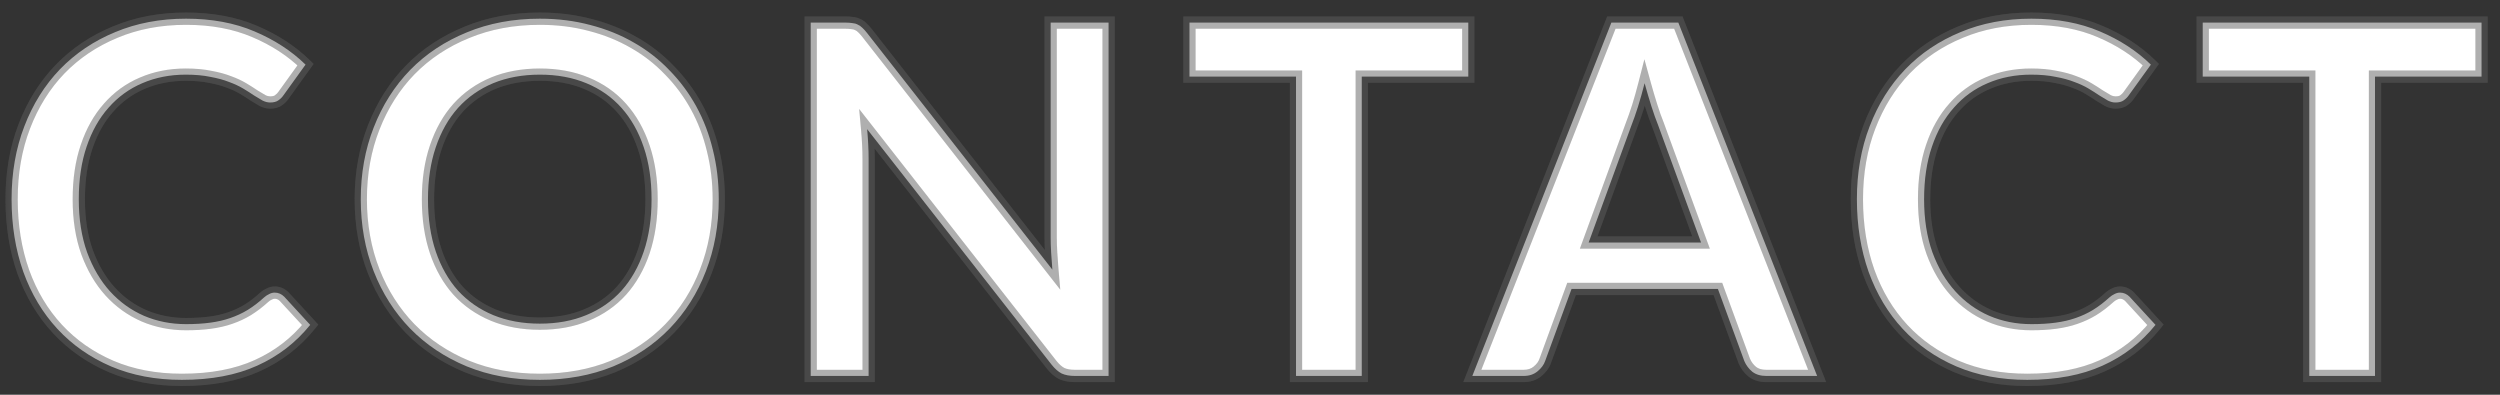 <svg width="133" height="21" viewBox="0 0 133 21" fill="none" xmlns="http://www.w3.org/2000/svg">
<rect x="0" y="0" width="133" height="21" fill="#333333" stroke="none"/>
<mask id="path-1-outside-1_844_13348" maskUnits="userSpaceOnUse" x="0" y="0" width="133" height="21" fill="black">
<rect fill="white" width="133" height="21"/>
<path d="M14.617 15.567C14.808 15.567 14.977 15.641 15.124 15.788L16.502 17.283C15.739 18.228 14.799 18.951 13.681 19.454C12.572 19.957 11.237 20.208 9.677 20.208C8.282 20.208 7.025 19.97 5.907 19.493C4.798 19.016 3.849 18.353 3.06 17.504C2.272 16.655 1.665 15.641 1.24 14.462C0.824 13.283 0.616 11.996 0.616 10.601C0.616 9.188 0.842 7.897 1.292 6.727C1.743 5.548 2.376 4.534 3.19 3.685C4.014 2.836 4.993 2.177 6.128 1.709C7.264 1.232 8.52 0.994 9.898 0.994C11.268 0.994 12.481 1.219 13.538 1.67C14.604 2.121 15.51 2.71 16.255 3.438L15.085 5.063C15.016 5.167 14.925 5.258 14.812 5.336C14.708 5.414 14.561 5.453 14.37 5.453C14.24 5.453 14.106 5.418 13.967 5.349C13.829 5.271 13.677 5.18 13.512 5.076C13.348 4.963 13.157 4.842 12.94 4.712C12.723 4.582 12.472 4.465 12.186 4.361C11.9 4.248 11.566 4.157 11.185 4.088C10.812 4.01 10.379 3.971 9.885 3.971C9.045 3.971 8.273 4.123 7.571 4.426C6.878 4.721 6.28 5.154 5.777 5.726C5.275 6.289 4.885 6.983 4.607 7.806C4.33 8.621 4.191 9.552 4.191 10.601C4.191 11.658 4.339 12.599 4.633 13.422C4.937 14.245 5.344 14.939 5.855 15.502C6.367 16.065 6.969 16.499 7.662 16.802C8.356 17.097 9.101 17.244 9.898 17.244C10.375 17.244 10.804 17.218 11.185 17.166C11.575 17.114 11.931 17.032 12.251 16.919C12.581 16.806 12.888 16.663 13.174 16.49C13.469 16.308 13.759 16.087 14.045 15.827C14.132 15.749 14.223 15.688 14.318 15.645C14.414 15.593 14.513 15.567 14.617 15.567ZM38.238 10.601C38.238 11.979 38.009 13.257 37.549 14.436C37.099 15.606 36.457 16.62 35.625 17.478C34.793 18.336 33.792 19.008 32.622 19.493C31.452 19.97 30.152 20.208 28.722 20.208C27.301 20.208 26.005 19.97 24.835 19.493C23.665 19.008 22.66 18.336 21.819 17.478C20.987 16.62 20.342 15.606 19.882 14.436C19.423 13.257 19.193 11.979 19.193 10.601C19.193 9.223 19.423 7.949 19.882 6.779C20.342 5.6 20.987 4.582 21.819 3.724C22.66 2.866 23.665 2.199 24.835 1.722C26.005 1.237 27.301 0.994 28.722 0.994C29.676 0.994 30.573 1.107 31.413 1.332C32.254 1.549 33.025 1.861 33.727 2.268C34.429 2.667 35.058 3.156 35.612 3.737C36.176 4.309 36.652 4.95 37.042 5.661C37.432 6.372 37.727 7.143 37.926 7.975C38.134 8.807 38.238 9.682 38.238 10.601ZM34.663 10.601C34.663 9.57 34.525 8.647 34.247 7.832C33.97 7.009 33.576 6.311 33.064 5.739C32.553 5.167 31.929 4.729 31.192 4.426C30.464 4.123 29.641 3.971 28.722 3.971C27.804 3.971 26.976 4.123 26.239 4.426C25.511 4.729 24.887 5.167 24.367 5.739C23.856 6.311 23.462 7.009 23.184 7.832C22.907 8.647 22.768 9.57 22.768 10.601C22.768 11.632 22.907 12.56 23.184 13.383C23.462 14.198 23.856 14.891 24.367 15.463C24.887 16.026 25.511 16.46 26.239 16.763C26.976 17.066 27.804 17.218 28.722 17.218C29.641 17.218 30.464 17.066 31.192 16.763C31.929 16.46 32.553 16.026 33.064 15.463C33.576 14.891 33.97 14.198 34.247 13.383C34.525 12.56 34.663 11.632 34.663 10.601ZM58.976 1.202V20H57.182C56.905 20 56.671 19.957 56.48 19.87C56.298 19.775 56.121 19.619 55.947 19.402L46.132 6.87C46.184 7.442 46.21 7.971 46.21 8.456V20H43.129V1.202H44.962C45.11 1.202 45.235 1.211 45.339 1.228C45.452 1.237 45.547 1.263 45.625 1.306C45.712 1.341 45.794 1.397 45.872 1.475C45.95 1.544 46.037 1.64 46.132 1.761L55.986 14.345C55.96 14.042 55.939 13.743 55.921 13.448C55.904 13.153 55.895 12.88 55.895 12.629V1.202H58.976ZM78.113 4.075H72.445V20H68.948V4.075H63.28V1.202H78.113V4.075ZM90.496 12.902L88.208 6.649C88.096 6.372 87.979 6.042 87.857 5.661C87.736 5.28 87.615 4.868 87.493 4.426C87.381 4.868 87.264 5.284 87.142 5.674C87.021 6.055 86.904 6.389 86.791 6.675L84.516 12.902H90.496ZM96.671 20H93.967C93.664 20 93.417 19.926 93.226 19.779C93.036 19.623 92.893 19.432 92.797 19.207L91.393 15.372H83.606L82.202 19.207C82.133 19.406 81.999 19.588 81.799 19.753C81.6 19.918 81.353 20 81.058 20H78.328L85.725 1.202H89.287L96.671 20ZM112.788 15.567C112.978 15.567 113.147 15.641 113.295 15.788L114.673 17.283C113.91 18.228 112.97 18.951 111.852 19.454C110.742 19.957 109.408 20.208 107.848 20.208C106.452 20.208 105.196 19.97 104.078 19.493C102.968 19.016 102.019 18.353 101.231 17.504C100.442 16.655 99.835 15.641 99.41 14.462C98.995 13.283 98.787 11.996 98.787 10.601C98.787 9.188 99.012 7.897 99.463 6.727C99.913 5.548 100.546 4.534 101.361 3.685C102.184 2.836 103.163 2.177 104.299 1.709C105.434 1.232 106.691 0.994 108.069 0.994C109.438 0.994 110.651 1.219 111.709 1.67C112.775 2.121 113.68 2.71 114.426 3.438L113.256 5.063C113.186 5.167 113.095 5.258 112.983 5.336C112.879 5.414 112.731 5.453 112.541 5.453C112.411 5.453 112.276 5.418 112.138 5.349C111.999 5.271 111.847 5.18 111.683 5.076C111.518 4.963 111.327 4.842 111.111 4.712C110.894 4.582 110.643 4.465 110.357 4.361C110.071 4.248 109.737 4.157 109.356 4.088C108.983 4.01 108.55 3.971 108.056 3.971C107.215 3.971 106.444 4.123 105.742 4.426C105.048 4.721 104.45 5.154 103.948 5.726C103.445 6.289 103.055 6.983 102.778 7.806C102.5 8.621 102.362 9.552 102.362 10.601C102.362 11.658 102.509 12.599 102.804 13.422C103.107 14.245 103.514 14.939 104.026 15.502C104.537 16.065 105.139 16.499 105.833 16.802C106.526 17.097 107.271 17.244 108.069 17.244C108.545 17.244 108.974 17.218 109.356 17.166C109.746 17.114 110.101 17.032 110.422 16.919C110.751 16.806 111.059 16.663 111.345 16.49C111.639 16.308 111.93 16.087 112.216 15.827C112.302 15.749 112.393 15.688 112.489 15.645C112.584 15.593 112.684 15.567 112.788 15.567ZM132.018 4.075H126.35V20H122.853V4.075H117.185V1.202H132.018V4.075Z"/>
</mask>
<path d="M14.617 15.567C14.808 15.567 14.977 15.641 15.124 15.788L16.502 17.283C15.739 18.228 14.799 18.951 13.681 19.454C12.572 19.957 11.237 20.208 9.677 20.208C8.282 20.208 7.025 19.97 5.907 19.493C4.798 19.016 3.849 18.353 3.06 17.504C2.272 16.655 1.665 15.641 1.24 14.462C0.824 13.283 0.616 11.996 0.616 10.601C0.616 9.188 0.842 7.897 1.292 6.727C1.743 5.548 2.376 4.534 3.19 3.685C4.014 2.836 4.993 2.177 6.128 1.709C7.264 1.232 8.52 0.994 9.898 0.994C11.268 0.994 12.481 1.219 13.538 1.67C14.604 2.121 15.51 2.71 16.255 3.438L15.085 5.063C15.016 5.167 14.925 5.258 14.812 5.336C14.708 5.414 14.561 5.453 14.37 5.453C14.24 5.453 14.106 5.418 13.967 5.349C13.829 5.271 13.677 5.18 13.512 5.076C13.348 4.963 13.157 4.842 12.94 4.712C12.723 4.582 12.472 4.465 12.186 4.361C11.9 4.248 11.566 4.157 11.185 4.088C10.812 4.01 10.379 3.971 9.885 3.971C9.045 3.971 8.273 4.123 7.571 4.426C6.878 4.721 6.28 5.154 5.777 5.726C5.275 6.289 4.885 6.983 4.607 7.806C4.33 8.621 4.191 9.552 4.191 10.601C4.191 11.658 4.339 12.599 4.633 13.422C4.937 14.245 5.344 14.939 5.855 15.502C6.367 16.065 6.969 16.499 7.662 16.802C8.356 17.097 9.101 17.244 9.898 17.244C10.375 17.244 10.804 17.218 11.185 17.166C11.575 17.114 11.931 17.032 12.251 16.919C12.581 16.806 12.888 16.663 13.174 16.49C13.469 16.308 13.759 16.087 14.045 15.827C14.132 15.749 14.223 15.688 14.318 15.645C14.414 15.593 14.513 15.567 14.617 15.567ZM38.238 10.601C38.238 11.979 38.009 13.257 37.549 14.436C37.099 15.606 36.457 16.62 35.625 17.478C34.793 18.336 33.792 19.008 32.622 19.493C31.452 19.97 30.152 20.208 28.722 20.208C27.301 20.208 26.005 19.97 24.835 19.493C23.665 19.008 22.66 18.336 21.819 17.478C20.987 16.62 20.342 15.606 19.882 14.436C19.423 13.257 19.193 11.979 19.193 10.601C19.193 9.223 19.423 7.949 19.882 6.779C20.342 5.6 20.987 4.582 21.819 3.724C22.66 2.866 23.665 2.199 24.835 1.722C26.005 1.237 27.301 0.994 28.722 0.994C29.676 0.994 30.573 1.107 31.413 1.332C32.254 1.549 33.025 1.861 33.727 2.268C34.429 2.667 35.058 3.156 35.612 3.737C36.176 4.309 36.652 4.95 37.042 5.661C37.432 6.372 37.727 7.143 37.926 7.975C38.134 8.807 38.238 9.682 38.238 10.601ZM34.663 10.601C34.663 9.57 34.525 8.647 34.247 7.832C33.97 7.009 33.576 6.311 33.064 5.739C32.553 5.167 31.929 4.729 31.192 4.426C30.464 4.123 29.641 3.971 28.722 3.971C27.804 3.971 26.976 4.123 26.239 4.426C25.511 4.729 24.887 5.167 24.367 5.739C23.856 6.311 23.462 7.009 23.184 7.832C22.907 8.647 22.768 9.57 22.768 10.601C22.768 11.632 22.907 12.56 23.184 13.383C23.462 14.198 23.856 14.891 24.367 15.463C24.887 16.026 25.511 16.46 26.239 16.763C26.976 17.066 27.804 17.218 28.722 17.218C29.641 17.218 30.464 17.066 31.192 16.763C31.929 16.46 32.553 16.026 33.064 15.463C33.576 14.891 33.97 14.198 34.247 13.383C34.525 12.56 34.663 11.632 34.663 10.601ZM58.976 1.202V20H57.182C56.905 20 56.671 19.957 56.48 19.87C56.298 19.775 56.121 19.619 55.947 19.402L46.132 6.87C46.184 7.442 46.21 7.971 46.21 8.456V20H43.129V1.202H44.962C45.11 1.202 45.235 1.211 45.339 1.228C45.452 1.237 45.547 1.263 45.625 1.306C45.712 1.341 45.794 1.397 45.872 1.475C45.95 1.544 46.037 1.64 46.132 1.761L55.986 14.345C55.96 14.042 55.939 13.743 55.921 13.448C55.904 13.153 55.895 12.88 55.895 12.629V1.202H58.976ZM78.113 4.075H72.445V20H68.948V4.075H63.28V1.202H78.113V4.075ZM90.496 12.902L88.208 6.649C88.096 6.372 87.979 6.042 87.857 5.661C87.736 5.28 87.615 4.868 87.493 4.426C87.381 4.868 87.264 5.284 87.142 5.674C87.021 6.055 86.904 6.389 86.791 6.675L84.516 12.902H90.496ZM96.671 20H93.967C93.664 20 93.417 19.926 93.226 19.779C93.036 19.623 92.893 19.432 92.797 19.207L91.393 15.372H83.606L82.202 19.207C82.133 19.406 81.999 19.588 81.799 19.753C81.6 19.918 81.353 20 81.058 20H78.328L85.725 1.202H89.287L96.671 20ZM112.788 15.567C112.978 15.567 113.147 15.641 113.295 15.788L114.673 17.283C113.91 18.228 112.97 18.951 111.852 19.454C110.742 19.957 109.408 20.208 107.848 20.208C106.452 20.208 105.196 19.97 104.078 19.493C102.968 19.016 102.019 18.353 101.231 17.504C100.442 16.655 99.835 15.641 99.41 14.462C98.995 13.283 98.787 11.996 98.787 10.601C98.787 9.188 99.012 7.897 99.463 6.727C99.913 5.548 100.546 4.534 101.361 3.685C102.184 2.836 103.163 2.177 104.299 1.709C105.434 1.232 106.691 0.994 108.069 0.994C109.438 0.994 110.651 1.219 111.709 1.67C112.775 2.121 113.68 2.71 114.426 3.438L113.256 5.063C113.186 5.167 113.095 5.258 112.983 5.336C112.879 5.414 112.731 5.453 112.541 5.453C112.411 5.453 112.276 5.418 112.138 5.349C111.999 5.271 111.847 5.18 111.683 5.076C111.518 4.963 111.327 4.842 111.111 4.712C110.894 4.582 110.643 4.465 110.357 4.361C110.071 4.248 109.737 4.157 109.356 4.088C108.983 4.01 108.55 3.971 108.056 3.971C107.215 3.971 106.444 4.123 105.742 4.426C105.048 4.721 104.45 5.154 103.948 5.726C103.445 6.289 103.055 6.983 102.778 7.806C102.5 8.621 102.362 9.552 102.362 10.601C102.362 11.658 102.509 12.599 102.804 13.422C103.107 14.245 103.514 14.939 104.026 15.502C104.537 16.065 105.139 16.499 105.833 16.802C106.526 17.097 107.271 17.244 108.069 17.244C108.545 17.244 108.974 17.218 109.356 17.166C109.746 17.114 110.101 17.032 110.422 16.919C110.751 16.806 111.059 16.663 111.345 16.49C111.639 16.308 111.93 16.087 112.216 15.827C112.302 15.749 112.393 15.688 112.489 15.645C112.584 15.593 112.684 15.567 112.788 15.567ZM132.018 4.075H126.35V20H122.853V4.075H117.185V1.202H132.018V4.075Z" fill="white"/>
<path d="M15.124 15.788L15.364 15.566L15.355 15.557L15.124 15.788ZM16.502 17.283L16.756 17.488L16.933 17.269L16.742 17.062L16.502 17.283ZM13.681 19.454L13.547 19.156L13.546 19.157L13.681 19.454ZM5.907 19.493L5.778 19.793L5.779 19.793L5.907 19.493ZM3.06 17.504L2.821 17.726L3.06 17.504ZM1.24 14.462L0.932 14.571L0.933 14.573L1.24 14.462ZM1.292 6.727L1.597 6.844L1.597 6.844L1.292 6.727ZM3.19 3.685L2.956 3.458L2.954 3.459L3.19 3.685ZM6.128 1.709L6.253 2.011L6.255 2.01L6.128 1.709ZM13.538 1.67L13.41 1.97L13.411 1.971L13.538 1.67ZM16.255 3.438L16.52 3.629L16.684 3.401L16.483 3.204L16.255 3.438ZM15.085 5.063L14.82 4.872L14.813 4.882L15.085 5.063ZM14.812 5.336L14.626 5.067L14.616 5.075L14.812 5.336ZM13.967 5.349L13.807 5.634L13.814 5.638L13.821 5.641L13.967 5.349ZM13.512 5.076L13.328 5.346L13.338 5.352L13.512 5.076ZM12.94 4.712L12.772 4.992V4.992L12.94 4.712ZM12.186 4.361L12.066 4.665L12.075 4.668L12.186 4.361ZM11.185 4.088L11.118 4.408L11.127 4.409L11.185 4.088ZM7.571 4.426L7.699 4.727L7.701 4.726L7.571 4.426ZM5.777 5.726L6.021 5.943L6.023 5.942L5.777 5.726ZM4.607 7.806L4.916 7.911L4.917 7.91L4.607 7.806ZM4.633 13.422L4.326 13.532L4.327 13.535L4.633 13.422ZM5.855 15.502L5.613 15.722L5.855 15.502ZM7.662 16.802L7.531 17.101L7.534 17.103L7.662 16.802ZM11.185 17.166L11.142 16.842L11.141 16.842L11.185 17.166ZM12.251 16.919L12.146 16.61L12.143 16.611L12.251 16.919ZM13.174 16.49L13.344 16.769L13.346 16.768L13.174 16.49ZM14.045 15.827L13.827 15.584L13.825 15.585L14.045 15.827ZM14.318 15.645L14.453 15.942L14.464 15.937L14.475 15.932L14.318 15.645ZM14.617 15.894C14.713 15.894 14.801 15.927 14.893 16.019L15.355 15.557C15.153 15.355 14.903 15.24 14.617 15.24V15.894ZM14.884 16.009L16.262 17.504L16.742 17.062L15.364 15.567L14.884 16.009ZM16.248 17.078C15.518 17.982 14.619 18.674 13.547 19.156L13.815 19.752C14.979 19.228 15.961 18.473 16.756 17.488L16.248 17.078ZM13.546 19.157C12.489 19.635 11.203 19.881 9.677 19.881V20.535C11.271 20.535 12.654 20.278 13.816 19.752L13.546 19.157ZM9.677 19.881C8.319 19.881 7.107 19.65 6.035 19.193L5.779 19.793C6.943 20.29 8.244 20.535 9.677 20.535V19.881ZM6.036 19.193C4.967 18.733 4.056 18.096 3.3 17.282L2.821 17.726C3.642 18.61 4.629 19.299 5.778 19.793L6.036 19.193ZM3.3 17.282C2.543 16.467 1.958 15.492 1.547 14.351L0.933 14.573C1.371 15.789 2 16.842 2.821 17.726L3.3 17.282ZM1.548 14.353C1.146 13.213 0.943 11.964 0.943 10.601H0.29C0.29 12.029 0.503 13.353 0.932 14.571L1.548 14.353ZM0.943 10.601C0.943 9.223 1.162 7.973 1.597 6.844L0.987 6.61C0.521 7.822 0.29 9.153 0.29 10.601H0.943ZM1.597 6.844C2.033 5.703 2.644 4.727 3.426 3.911L2.954 3.459C2.107 4.342 1.452 5.394 0.987 6.61L1.597 6.844ZM3.425 3.912C4.216 3.096 5.157 2.463 6.253 2.011L6.004 1.407C4.829 1.891 3.811 2.575 2.956 3.458L3.425 3.912ZM6.255 2.01C7.345 1.552 8.558 1.321 9.898 1.321V0.667C8.482 0.667 7.182 0.912 6.002 1.408L6.255 2.01ZM9.898 1.321C11.232 1.321 12.4 1.54 13.41 1.97L13.666 1.37C12.562 0.899 11.303 0.667 9.898 0.667V1.321ZM13.411 1.971C14.444 2.407 15.314 2.975 16.027 3.672L16.483 3.204C15.706 2.445 14.765 1.834 13.665 1.369L13.411 1.971ZM15.99 3.247L14.82 4.872L15.35 5.254L16.52 3.629L15.99 3.247ZM14.813 4.882C14.769 4.948 14.708 5.011 14.626 5.067L14.998 5.605C15.141 5.505 15.263 5.386 15.357 5.244L14.813 4.882ZM14.616 5.075C14.59 5.095 14.522 5.126 14.37 5.126V5.78C14.6 5.78 14.827 5.733 15.008 5.597L14.616 5.075ZM14.37 5.126C14.3 5.126 14.215 5.108 14.113 5.057L13.821 5.641C13.996 5.729 14.181 5.78 14.37 5.78V5.126ZM14.127 5.064C13.994 4.99 13.848 4.902 13.687 4.8L13.338 5.352C13.506 5.458 13.663 5.552 13.807 5.634L14.127 5.064ZM13.697 4.806C13.525 4.689 13.329 4.564 13.108 4.432L12.772 4.992C12.985 5.12 13.17 5.237 13.328 5.346L13.697 4.806ZM13.108 4.432C12.87 4.289 12.6 4.164 12.298 4.054L12.075 4.668C12.345 4.766 12.577 4.875 12.772 4.992L13.108 4.432ZM12.306 4.057C11.996 3.935 11.641 3.839 11.244 3.767L11.127 4.409C11.492 4.476 11.805 4.562 12.066 4.665L12.306 4.057ZM11.252 3.768C10.852 3.685 10.395 3.644 9.885 3.644V4.298C10.363 4.298 10.773 4.335 11.118 4.408L11.252 3.768ZM9.885 3.644C9.004 3.644 8.188 3.803 7.442 4.126L7.701 4.726C8.358 4.442 9.085 4.298 9.885 4.298V3.644ZM7.443 4.125C6.705 4.439 6.066 4.902 5.532 5.51L6.023 5.942C6.493 5.406 7.051 5.002 7.699 4.727L7.443 4.125ZM5.534 5.509C4.997 6.109 4.587 6.843 4.298 7.702L4.917 7.91C5.182 7.122 5.552 6.469 6.021 5.943L5.534 5.509ZM4.298 7.701C4.007 8.556 3.865 9.524 3.865 10.601H4.518C4.518 9.581 4.653 8.686 4.916 7.911L4.298 7.701ZM3.865 10.601C3.865 11.688 4.016 12.667 4.326 13.532L4.941 13.312C4.661 12.53 4.518 11.628 4.518 10.601H3.865ZM4.327 13.535C4.642 14.392 5.07 15.123 5.613 15.722L6.097 15.283C5.618 14.755 5.231 14.099 4.94 13.309L4.327 13.535ZM5.613 15.722C6.155 16.319 6.796 16.779 7.531 17.101L7.793 16.503C7.142 16.218 6.578 15.812 6.097 15.283L5.613 15.722ZM7.534 17.103C8.271 17.415 9.06 17.571 9.898 17.571V16.917C9.142 16.917 8.441 16.778 7.79 16.501L7.534 17.103ZM9.898 17.571C10.386 17.571 10.83 17.544 11.229 17.49L11.141 16.842C10.777 16.892 10.363 16.917 9.898 16.917V17.571ZM11.228 17.49C11.637 17.435 12.015 17.348 12.36 17.227L12.143 16.611C11.846 16.715 11.513 16.793 11.142 16.842L11.228 17.49ZM12.357 17.228C12.707 17.108 13.037 16.955 13.344 16.769L13.005 16.211C12.74 16.371 12.454 16.505 12.146 16.61L12.357 17.228ZM13.346 16.768C13.659 16.574 13.966 16.341 14.265 16.069L13.825 15.585C13.553 15.833 13.278 16.042 13.003 16.212L13.346 16.768ZM14.264 16.07C14.328 16.012 14.392 15.97 14.453 15.942L14.183 15.348C14.054 15.406 13.935 15.486 13.827 15.584L14.264 16.07ZM14.475 15.932C14.524 15.905 14.57 15.894 14.617 15.894V15.24C14.456 15.24 14.303 15.281 14.162 15.358L14.475 15.932ZM37.549 14.436L37.245 14.317L37.245 14.319L37.549 14.436ZM35.625 17.478L35.86 17.705L35.625 17.478ZM32.622 19.493L32.746 19.796L32.748 19.795L32.622 19.493ZM24.835 19.493L24.71 19.795L24.712 19.796L24.835 19.493ZM21.819 17.478L21.585 17.705L21.586 17.707L21.819 17.478ZM19.882 14.436L19.578 14.555L19.578 14.555L19.882 14.436ZM19.882 6.779L20.186 6.898L20.187 6.898L19.882 6.779ZM21.819 3.724L21.586 3.495L21.585 3.497L21.819 3.724ZM24.835 1.722L24.959 2.024L24.96 2.024L24.835 1.722ZM31.413 1.332L31.329 1.647L31.332 1.648L31.413 1.332ZM33.727 2.268L33.563 2.551L33.566 2.552L33.727 2.268ZM35.612 3.737L35.376 3.963L35.38 3.966L35.612 3.737ZM37.926 7.975L37.609 8.051L37.609 8.054L37.926 7.975ZM34.247 7.832L33.938 7.936L33.938 7.937L34.247 7.832ZM33.064 5.739L32.821 5.957H32.821L33.064 5.739ZM31.192 4.426L31.067 4.727L31.068 4.728L31.192 4.426ZM26.239 4.426L26.115 4.124L26.114 4.125L26.239 4.426ZM24.367 5.739L24.126 5.519L24.124 5.521L24.367 5.739ZM23.184 7.832L23.494 7.937L23.494 7.936L23.184 7.832ZM23.184 13.383L22.875 13.487L22.875 13.488L23.184 13.383ZM24.367 15.463L24.124 15.681L24.127 15.684L24.367 15.463ZM26.239 16.763L26.114 17.064L26.115 17.065L26.239 16.763ZM31.192 16.763L31.068 16.461L31.067 16.462L31.192 16.763ZM33.064 15.463L33.306 15.682L33.308 15.681L33.064 15.463ZM34.247 13.383L34.557 13.488L34.557 13.487L34.247 13.383ZM37.912 10.601C37.912 11.942 37.688 13.18 37.245 14.317L37.854 14.555C38.329 13.335 38.565 12.016 38.565 10.601H37.912ZM37.245 14.319C36.809 15.45 36.191 16.426 35.391 17.251L35.86 17.705C36.724 16.814 37.389 15.762 37.854 14.553L37.245 14.319ZM35.391 17.251C34.592 18.075 33.629 18.722 32.497 19.191L32.748 19.795C33.956 19.293 34.995 18.597 35.86 17.705L35.391 17.251ZM32.499 19.191C31.373 19.649 30.116 19.881 28.722 19.881V20.535C30.189 20.535 31.532 20.29 32.746 19.796L32.499 19.191ZM28.722 19.881C27.338 19.881 26.085 19.649 24.959 19.191L24.712 19.796C25.926 20.29 27.264 20.535 28.722 20.535V19.881ZM24.96 19.191C23.829 18.722 22.861 18.074 22.053 17.249L21.586 17.707C22.459 18.598 23.502 19.293 24.71 19.795L24.96 19.191ZM22.054 17.251C21.253 16.425 20.631 15.448 20.186 14.317L19.578 14.555C20.053 15.764 20.721 16.815 21.585 17.705L22.054 17.251ZM20.187 14.317C19.743 13.18 19.52 11.942 19.52 10.601H18.867C18.867 12.016 19.103 13.335 19.578 14.555L20.187 14.317ZM19.52 10.601C19.52 9.26 19.743 8.027 20.186 6.898L19.578 6.66C19.103 7.871 18.867 9.186 18.867 10.601H19.52ZM20.187 6.898C20.631 5.757 21.254 4.776 22.054 3.951L21.585 3.497C20.721 4.388 20.052 5.444 19.578 6.66L20.187 6.898ZM22.053 3.953C22.86 3.128 23.828 2.485 24.959 2.024L24.712 1.42C23.503 1.912 22.46 2.604 21.586 3.495L22.053 3.953ZM24.96 2.024C26.086 1.557 27.339 1.321 28.722 1.321V0.667C27.263 0.667 25.924 0.917 24.71 1.42L24.96 2.024ZM28.722 1.321C29.65 1.321 30.518 1.43 31.329 1.647L31.498 1.017C30.627 0.783 29.702 0.667 28.722 0.667V1.321ZM31.332 1.648C32.146 1.858 32.889 2.159 33.563 2.55L33.891 1.986C33.162 1.562 32.362 1.239 31.495 1.016L31.332 1.648ZM33.566 2.552C34.241 2.935 34.844 3.405 35.376 3.963L35.849 3.511C35.272 2.908 34.618 2.398 33.889 1.984L33.566 2.552ZM35.38 3.966C35.922 4.517 36.38 5.134 36.756 5.818L37.329 5.504C36.924 4.767 36.43 4.101 35.845 3.508L35.38 3.966ZM36.756 5.818C37.131 6.502 37.416 7.246 37.609 8.051L38.244 7.899C38.038 7.04 37.733 6.241 37.329 5.504L36.756 5.818ZM37.609 8.054C37.811 8.859 37.912 9.707 37.912 10.601H38.565C38.565 9.658 38.458 8.755 38.243 7.896L37.609 8.054ZM34.99 10.601C34.99 9.541 34.847 8.581 34.557 7.727L33.938 7.937C34.202 8.712 34.337 9.599 34.337 10.601H34.99ZM34.557 7.728C34.267 6.868 33.852 6.13 33.308 5.521L32.821 5.957C33.299 6.492 33.673 7.149 33.938 7.936L34.557 7.728ZM33.308 5.521C32.763 4.911 32.097 4.445 31.317 4.124L31.068 4.728C31.761 5.013 32.344 5.423 32.821 5.957L33.308 5.521ZM31.318 4.125C30.544 3.802 29.677 3.644 28.722 3.644V4.298C29.605 4.298 30.385 4.443 31.067 4.727L31.318 4.125ZM28.722 3.644C27.767 3.644 26.897 3.802 26.115 4.124L26.364 4.728C27.055 4.443 27.84 4.298 28.722 4.298V3.644ZM26.114 4.125C25.343 4.446 24.679 4.911 24.126 5.519L24.609 5.959C25.096 5.423 25.68 5.013 26.365 4.727L26.114 4.125ZM24.124 5.521C23.579 6.13 23.165 6.868 22.875 7.728L23.494 7.936C23.759 7.149 24.133 6.492 24.611 5.957L24.124 5.521ZM22.875 7.727C22.584 8.581 22.442 9.541 22.442 10.601H23.095C23.095 9.599 23.23 8.712 23.494 7.937L22.875 7.727ZM22.442 10.601C22.442 11.661 22.584 12.625 22.875 13.487L23.494 13.279C23.23 12.495 23.095 11.603 23.095 10.601H22.442ZM22.875 13.488C23.165 14.339 23.58 15.072 24.124 15.681L24.611 15.245C24.132 14.71 23.759 14.056 23.494 13.278L22.875 13.488ZM24.127 15.684C24.68 16.284 25.344 16.744 26.114 17.064L26.365 16.462C25.679 16.176 25.095 15.769 24.607 15.242L24.127 15.684ZM26.115 17.065C26.897 17.387 27.767 17.545 28.722 17.545V16.891C27.84 16.891 27.055 16.746 26.364 16.461L26.115 17.065ZM28.722 17.545C29.677 17.545 30.544 17.387 31.318 17.064L31.067 16.462C30.385 16.746 29.605 16.891 28.722 16.891V17.545ZM31.317 17.065C32.096 16.744 32.761 16.283 33.306 15.682L32.823 15.243C32.345 15.769 31.762 16.175 31.068 16.461L31.317 17.065ZM33.308 15.681C33.852 15.072 34.267 14.339 34.557 13.488L33.938 13.278C33.673 14.056 33.3 14.71 32.821 15.245L33.308 15.681ZM34.557 13.487C34.847 12.625 34.99 11.661 34.99 10.601H34.337C34.337 11.603 34.202 12.495 33.938 13.279L34.557 13.487ZM58.976 1.202H59.303V0.875H58.976V1.202ZM58.976 20V20.327H59.303V20H58.976ZM56.48 19.87L56.329 20.159L56.337 20.164L56.345 20.167L56.48 19.87ZM55.947 19.402L55.69 19.603L55.692 19.606L55.947 19.402ZM46.132 6.87L46.39 6.669L45.707 5.797L45.807 6.9L46.132 6.87ZM46.21 20V20.327H46.537V20H46.21ZM43.129 20H42.803V20.327H43.129V20ZM43.129 1.202V0.875H42.803V1.202H43.129ZM45.339 1.228L45.286 1.55L45.3 1.553L45.314 1.554L45.339 1.228ZM45.625 1.306L45.467 1.592L45.485 1.602L45.504 1.609L45.625 1.306ZM45.872 1.475L45.642 1.706L45.648 1.713L45.656 1.719L45.872 1.475ZM46.132 1.761L46.39 1.56L46.389 1.559L46.132 1.761ZM55.986 14.345L55.729 14.546L56.406 15.41L56.312 14.317L55.986 14.345ZM55.921 13.448L56.248 13.429V13.429L55.921 13.448ZM55.895 1.202V0.875H55.569V1.202H55.895ZM58.65 1.202V20H59.303V1.202H58.65ZM58.976 19.673H57.182V20.327H58.976V19.673ZM57.182 19.673C56.937 19.673 56.752 19.635 56.616 19.573L56.345 20.167C56.59 20.279 56.873 20.327 57.182 20.327V19.673ZM56.632 19.581C56.501 19.512 56.357 19.391 56.203 19.198L55.692 19.606C55.885 19.846 56.096 20.037 56.329 20.159L56.632 19.581ZM56.205 19.201L46.39 6.669L45.875 7.071L55.69 19.603L56.205 19.201ZM45.807 6.9C45.858 7.463 45.884 7.982 45.884 8.456H46.537C46.537 7.959 46.51 7.421 46.458 6.84L45.807 6.9ZM45.884 8.456V20H46.537V8.456H45.884ZM46.21 19.673H43.129V20.327H46.21V19.673ZM43.456 20V1.202H42.803V20H43.456ZM43.129 1.529H44.962V0.875H43.129V1.529ZM44.962 1.529C45.098 1.529 45.205 1.537 45.286 1.55L45.393 0.906C45.266 0.885 45.121 0.875 44.962 0.875V1.529ZM45.314 1.554C45.392 1.56 45.439 1.576 45.467 1.592L45.784 1.02C45.656 0.949 45.512 0.914 45.364 0.902L45.314 1.554ZM45.504 1.609C45.543 1.625 45.589 1.654 45.642 1.706L46.103 1.244C46 1.14 45.881 1.057 45.747 1.003L45.504 1.609ZM45.656 1.719C45.714 1.771 45.787 1.85 45.876 1.963L46.389 1.559C46.287 1.429 46.187 1.318 46.089 1.231L45.656 1.719ZM45.875 1.962L55.729 14.546L56.244 14.144L46.39 1.56L45.875 1.962ZM56.312 14.317C56.286 14.017 56.265 13.72 56.248 13.429L55.595 13.467C55.613 13.765 55.635 14.067 55.661 14.373L56.312 14.317ZM56.248 13.429C56.23 13.139 56.222 12.873 56.222 12.629H55.569C55.569 12.888 55.578 13.167 55.595 13.467L56.248 13.429ZM56.222 12.629V1.202H55.569V12.629H56.222ZM55.895 1.529H58.976V0.875H55.895V1.529ZM78.113 4.075V4.402H78.439V4.075H78.113ZM72.445 4.075V3.748H72.118V4.075H72.445ZM72.445 20V20.327H72.771V20H72.445ZM68.948 20H68.621V20.327H68.948V20ZM68.948 4.075H69.274V3.748H68.948V4.075ZM63.28 4.075H62.953V4.402H63.28V4.075ZM63.28 1.202V0.875H62.953V1.202H63.28ZM78.113 1.202H78.439V0.875H78.113V1.202ZM78.113 3.748H72.445V4.402H78.113V3.748ZM72.118 4.075V20H72.771V4.075H72.118ZM72.445 19.673H68.948V20.327H72.445V19.673ZM69.274 20V4.075H68.621V20H69.274ZM68.948 3.748H63.28V4.402H68.948V3.748ZM63.606 4.075V1.202H62.953V4.075H63.606ZM63.28 1.529H78.113V0.875H63.28V1.529ZM77.786 1.202V4.075H78.439V1.202H77.786ZM90.496 12.902V13.229H90.964L90.803 12.79L90.496 12.902ZM88.208 6.649L88.515 6.537L88.511 6.526L88.208 6.649ZM87.857 5.661L88.169 5.562L87.857 5.661ZM87.493 4.426L87.808 4.34L87.482 3.15L87.177 4.345L87.493 4.426ZM87.142 5.674L87.454 5.773L87.454 5.771L87.142 5.674ZM86.791 6.675L86.487 6.555L86.485 6.563L86.791 6.675ZM84.516 12.902L84.21 12.79L84.049 13.229H84.516V12.902ZM96.671 20V20.327H97.151L96.975 19.881L96.671 20ZM93.226 19.779L93.019 20.032L93.027 20.037L93.226 19.779ZM92.797 19.207L92.491 19.319L92.493 19.327L92.497 19.334L92.797 19.207ZM91.393 15.372L91.7 15.26L91.622 15.045H91.393V15.372ZM83.606 15.372V15.045H83.378L83.3 15.26L83.606 15.372ZM82.202 19.207L81.896 19.095L81.894 19.1L82.202 19.207ZM81.799 19.753L81.591 19.501L81.799 19.753ZM78.328 20L78.024 19.88L77.849 20.327H78.328V20ZM85.725 1.202V0.875H85.503L85.421 1.082L85.725 1.202ZM89.287 1.202L89.591 1.083L89.51 0.875H89.287V1.202ZM90.803 12.79L88.515 6.537L87.902 6.761L90.19 13.014L90.803 12.79ZM88.511 6.526C88.402 6.259 88.288 5.938 88.169 5.562L87.546 5.76C87.669 6.147 87.789 6.485 87.906 6.772L88.511 6.526ZM88.169 5.562C88.049 5.185 87.929 4.778 87.808 4.34L87.178 4.512C87.301 4.958 87.423 5.374 87.546 5.76L88.169 5.562ZM87.177 4.345C87.066 4.782 86.95 5.193 86.831 5.577L87.454 5.771C87.577 5.375 87.696 4.954 87.81 4.507L87.177 4.345ZM86.831 5.575C86.711 5.951 86.597 6.278 86.487 6.555L87.095 6.795C87.211 6.5 87.331 6.159 87.454 5.773L86.831 5.575ZM86.485 6.563L84.21 12.79L84.823 13.014L87.098 6.787L86.485 6.563ZM84.516 13.229H90.496V12.575H84.516V13.229ZM96.671 19.673H93.967V20.327H96.671V19.673ZM93.967 19.673C93.717 19.673 93.546 19.613 93.426 19.521L93.027 20.037C93.288 20.239 93.611 20.327 93.967 20.327V19.673ZM93.433 19.526C93.283 19.404 93.173 19.256 93.098 19.08L92.497 19.334C92.613 19.609 92.788 19.842 93.02 20.032L93.433 19.526ZM93.104 19.095L91.7 15.26L91.087 15.484L92.491 19.319L93.104 19.095ZM91.393 15.045H83.606V15.699H91.393V15.045ZM83.3 15.26L81.896 19.095L82.509 19.319L83.913 15.484L83.3 15.26ZM81.894 19.1C81.848 19.231 81.755 19.366 81.591 19.501L82.007 20.005C82.242 19.811 82.418 19.582 82.511 19.314L81.894 19.1ZM81.591 19.501C81.459 19.611 81.288 19.673 81.058 19.673V20.327C81.418 20.327 81.741 20.224 82.007 20.005L81.591 19.501ZM81.058 19.673H78.328V20.327H81.058V19.673ZM78.632 20.12L86.029 1.322L85.421 1.082L78.024 19.88L78.632 20.12ZM85.725 1.529H89.287V0.875H85.725V1.529ZM88.983 1.321L96.367 20.119L96.975 19.881L89.591 1.083L88.983 1.321ZM113.295 15.788L113.535 15.566L113.525 15.557L113.295 15.788ZM114.673 17.283L114.927 17.488L115.104 17.269L114.913 17.062L114.673 17.283ZM111.852 19.454L111.718 19.156L111.717 19.157L111.852 19.454ZM104.078 19.493L103.949 19.793L103.949 19.793L104.078 19.493ZM101.231 17.504L100.991 17.726L101.231 17.504ZM99.41 14.462L99.103 14.571L99.103 14.573L99.41 14.462ZM99.463 6.727L99.767 6.844L99.768 6.844L99.463 6.727ZM101.361 3.685L101.126 3.458L101.125 3.459L101.361 3.685ZM104.299 1.709L104.423 2.011L104.425 2.01L104.299 1.709ZM111.709 1.67L111.58 1.97L111.581 1.971L111.709 1.67ZM114.426 3.438L114.691 3.629L114.855 3.401L114.654 3.204L114.426 3.438ZM113.256 5.063L112.99 4.872L112.984 4.882L113.256 5.063ZM112.983 5.336L112.796 5.067L112.787 5.075L112.983 5.336ZM112.138 5.349L111.977 5.634L111.984 5.638L111.991 5.641L112.138 5.349ZM111.683 5.076L111.498 5.346L111.508 5.352L111.683 5.076ZM111.111 4.712L110.942 4.992V4.992L111.111 4.712ZM110.357 4.361L110.237 4.665L110.245 4.668L110.357 4.361ZM109.356 4.088L109.289 4.408L109.297 4.409L109.356 4.088ZM105.742 4.426L105.869 4.727L105.871 4.726L105.742 4.426ZM103.948 5.726L104.191 5.943L104.193 5.942L103.948 5.726ZM102.778 7.806L103.087 7.911L103.087 7.91L102.778 7.806ZM102.804 13.422L102.496 13.532L102.497 13.535L102.804 13.422ZM104.026 15.502L103.784 15.722L104.026 15.502ZM105.833 16.802L105.702 17.101L105.705 17.103L105.833 16.802ZM109.356 17.166L109.312 16.842L109.311 16.842L109.356 17.166ZM110.422 16.919L110.316 16.61L110.313 16.611L110.422 16.919ZM111.345 16.49L111.514 16.769L111.516 16.768L111.345 16.49ZM112.215 15.827L111.997 15.584L111.996 15.585L112.215 15.827ZM112.489 15.645L112.624 15.942L112.634 15.937L112.645 15.932L112.489 15.645ZM112.788 15.894C112.883 15.894 112.971 15.927 113.064 16.019L113.525 15.557C113.323 15.355 113.073 15.24 112.788 15.24V15.894ZM113.054 16.009L114.432 17.504L114.913 17.062L113.535 15.567L113.054 16.009ZM114.418 17.078C113.688 17.982 112.789 18.674 111.718 19.156L111.985 19.752C113.15 19.228 114.131 18.473 114.927 17.488L114.418 17.078ZM111.717 19.157C110.66 19.635 109.374 19.881 107.848 19.881V20.535C109.441 20.535 110.825 20.278 111.986 19.752L111.717 19.157ZM107.848 19.881C106.49 19.881 105.278 19.65 104.206 19.193L103.949 19.793C105.113 20.29 106.415 20.535 107.848 20.535V19.881ZM104.206 19.193C103.137 18.733 102.226 18.096 101.47 17.282L100.991 17.726C101.812 18.61 102.799 19.299 103.949 19.793L104.206 19.193ZM101.47 17.282C100.713 16.467 100.129 15.492 99.718 14.351L99.103 14.573C99.542 15.789 100.17 16.842 100.991 17.726L101.47 17.282ZM99.719 14.353C99.316 13.213 99.113 11.964 99.113 10.601H98.46C98.46 12.029 98.673 13.353 99.103 14.571L99.719 14.353ZM99.113 10.601C99.113 9.223 99.333 7.973 99.767 6.844L99.158 6.61C98.691 7.822 98.46 9.153 98.46 10.601H99.113ZM99.768 6.844C100.204 5.703 100.814 4.727 101.596 3.911L101.125 3.459C100.278 4.342 99.623 5.394 99.157 6.61L99.768 6.844ZM101.595 3.912C102.386 3.096 103.327 2.463 104.423 2.011L104.174 1.407C102.999 1.891 101.982 2.575 101.126 3.458L101.595 3.912ZM104.425 2.01C105.516 1.552 106.729 1.321 108.069 1.321V0.667C106.652 0.667 105.352 0.912 104.172 1.408L104.425 2.01ZM108.069 1.321C109.402 1.321 110.571 1.54 111.58 1.97L111.837 1.37C110.732 0.899 109.474 0.667 108.069 0.667V1.321ZM111.581 1.971C112.614 2.407 113.484 2.975 114.197 3.672L114.654 3.204C113.876 2.445 112.935 1.834 111.836 1.369L111.581 1.971ZM114.16 3.247L112.99 4.872L113.521 5.254L114.691 3.629L114.16 3.247ZM112.984 4.882C112.939 4.948 112.879 5.011 112.797 5.067L113.168 5.605C113.312 5.505 113.433 5.386 113.527 5.244L112.984 4.882ZM112.787 5.075C112.76 5.095 112.692 5.126 112.541 5.126V5.78C112.77 5.78 112.997 5.733 113.178 5.597L112.787 5.075ZM112.541 5.126C112.47 5.126 112.386 5.108 112.284 5.057L111.991 5.641C112.167 5.729 112.351 5.78 112.541 5.78V5.126ZM112.298 5.064C112.165 4.99 112.018 4.902 111.857 4.8L111.508 5.352C111.676 5.458 111.833 5.552 111.977 5.634L112.298 5.064ZM111.867 4.806C111.696 4.689 111.499 4.564 111.279 4.432L110.942 4.992C111.155 5.12 111.34 5.237 111.498 5.346L111.867 4.806ZM111.279 4.432C111.041 4.289 110.77 4.164 110.468 4.054L110.245 4.668C110.515 4.766 110.747 4.875 110.942 4.992L111.279 4.432ZM110.476 4.057C110.166 3.935 109.811 3.839 109.414 3.767L109.297 4.409C109.663 4.476 109.975 4.562 110.237 4.665L110.476 4.057ZM109.422 3.768C109.022 3.685 108.566 3.644 108.056 3.644V4.298C108.533 4.298 108.943 4.335 109.289 4.408L109.422 3.768ZM108.056 3.644C107.175 3.644 106.359 3.803 105.612 4.126L105.871 4.726C106.528 4.442 107.255 4.298 108.056 4.298V3.644ZM105.614 4.125C104.875 4.439 104.237 4.902 103.702 5.51L104.193 5.942C104.664 5.406 105.221 5.002 105.869 4.727L105.614 4.125ZM103.704 5.509C103.168 6.109 102.757 6.843 102.468 7.702L103.087 7.91C103.352 7.122 103.722 6.469 104.191 5.943L103.704 5.509ZM102.468 7.701C102.177 8.556 102.035 9.524 102.035 10.601H102.688C102.688 9.581 102.823 8.686 103.087 7.911L102.468 7.701ZM102.035 10.601C102.035 11.688 102.186 12.667 102.496 13.532L103.111 13.312C102.831 12.53 102.688 11.628 102.688 10.601H102.035ZM102.497 13.535C102.813 14.392 103.24 15.123 103.784 15.722L104.267 15.283C103.788 14.755 103.401 14.099 103.11 13.309L102.497 13.535ZM103.784 15.722C104.326 16.319 104.966 16.779 105.702 17.101L105.963 16.503C105.312 16.218 104.748 15.812 104.267 15.283L103.784 15.722ZM105.705 17.103C106.441 17.415 107.23 17.571 108.069 17.571V16.917C107.312 16.917 106.611 16.778 105.96 16.501L105.705 17.103ZM108.069 17.571C108.557 17.571 109.001 17.544 109.4 17.49L109.311 16.842C108.948 16.892 108.534 16.917 108.069 16.917V17.571ZM109.399 17.49C109.807 17.435 110.185 17.348 110.53 17.227L110.313 16.611C110.017 16.715 109.684 16.793 109.312 16.842L109.399 17.49ZM110.527 17.228C110.878 17.108 111.207 16.955 111.514 16.769L111.175 16.211C110.91 16.371 110.624 16.505 110.316 16.61L110.527 17.228ZM111.516 16.768C111.83 16.574 112.136 16.341 112.435 16.069L111.996 15.585C111.723 15.833 111.449 16.042 111.173 16.212L111.516 16.768ZM112.434 16.07C112.499 16.012 112.562 15.97 112.624 15.942L112.353 15.348C112.224 15.406 112.106 15.486 111.997 15.584L112.434 16.07ZM112.645 15.932C112.694 15.905 112.741 15.894 112.788 15.894V15.24C112.626 15.24 112.473 15.281 112.332 15.358L112.645 15.932ZM132.018 4.075V4.402H132.345V4.075H132.018ZM126.35 4.075V3.748H126.023V4.075H126.35ZM126.35 20V20.327H126.677V20H126.35ZM122.853 20H122.526V20.327H122.853V20ZM122.853 4.075H123.18V3.748H122.853V4.075ZM117.185 4.075H116.858V4.402H117.185V4.075ZM117.185 1.202V0.875H116.858V1.202H117.185ZM132.018 1.202H132.345V0.875H132.018V1.202ZM132.018 3.748H126.35V4.402H132.018V3.748ZM126.023 4.075V20H126.677V4.075H126.023ZM126.35 19.673H122.853V20.327H126.35V19.673ZM123.18 20V4.075H122.526V20H123.18ZM122.853 3.748H117.185V4.402H122.853V3.748ZM117.512 4.075V1.202H116.858V4.075H117.512ZM117.185 1.529H132.018V0.875H117.185V1.529ZM131.691 1.202V4.075H132.345V1.202H131.691Z" fill="#9E9E9E" fill-opacity="0.37" mask="url(#path-1-outside-1_844_13348)"/>
<path d="M15.124 15.788L15.364 15.566L15.355 15.557L15.124 15.788ZM16.502 17.283L16.756 17.488L16.933 17.269L16.742 17.062L16.502 17.283ZM13.681 19.454L13.547 19.156L13.546 19.157L13.681 19.454ZM5.907 19.493L5.778 19.793L5.779 19.793L5.907 19.493ZM3.06 17.504L2.821 17.726L3.06 17.504ZM1.24 14.462L0.932 14.571L0.933 14.573L1.24 14.462ZM1.292 6.727L1.597 6.844L1.597 6.844L1.292 6.727ZM3.19 3.685L2.956 3.458L2.954 3.459L3.19 3.685ZM6.128 1.709L6.253 2.011L6.255 2.01L6.128 1.709ZM13.538 1.67L13.41 1.97L13.411 1.971L13.538 1.67ZM16.255 3.438L16.52 3.629L16.684 3.401L16.483 3.204L16.255 3.438ZM15.085 5.063L14.82 4.872L14.813 4.882L15.085 5.063ZM14.812 5.336L14.626 5.067L14.616 5.075L14.812 5.336ZM13.967 5.349L13.807 5.634L13.814 5.638L13.821 5.641L13.967 5.349ZM13.512 5.076L13.328 5.346L13.338 5.352L13.512 5.076ZM12.94 4.712L12.772 4.992V4.992L12.94 4.712ZM12.186 4.361L12.066 4.665L12.075 4.668L12.186 4.361ZM11.185 4.088L11.118 4.408L11.127 4.409L11.185 4.088ZM7.571 4.426L7.699 4.727L7.701 4.726L7.571 4.426ZM5.777 5.726L6.021 5.943L6.023 5.942L5.777 5.726ZM4.607 7.806L4.916 7.911L4.917 7.91L4.607 7.806ZM4.633 13.422L4.326 13.532L4.327 13.535L4.633 13.422ZM5.855 15.502L5.613 15.722L5.855 15.502ZM7.662 16.802L7.531 17.101L7.534 17.103L7.662 16.802ZM11.185 17.166L11.142 16.842L11.141 16.842L11.185 17.166ZM12.251 16.919L12.146 16.61L12.143 16.611L12.251 16.919ZM13.174 16.49L13.344 16.769L13.346 16.768L13.174 16.49ZM14.045 15.827L13.827 15.584L13.825 15.585L14.045 15.827ZM14.318 15.645L14.453 15.942L14.464 15.937L14.475 15.932L14.318 15.645ZM14.617 15.894C14.713 15.894 14.801 15.927 14.893 16.019L15.355 15.557C15.153 15.355 14.903 15.24 14.617 15.24V15.894ZM14.884 16.009L16.262 17.504L16.742 17.062L15.364 15.567L14.884 16.009ZM16.248 17.078C15.518 17.982 14.619 18.674 13.547 19.156L13.815 19.752C14.979 19.228 15.961 18.473 16.756 17.488L16.248 17.078ZM13.546 19.157C12.489 19.635 11.203 19.881 9.677 19.881V20.535C11.271 20.535 12.654 20.278 13.816 19.752L13.546 19.157ZM9.677 19.881C8.319 19.881 7.107 19.65 6.035 19.193L5.779 19.793C6.943 20.29 8.244 20.535 9.677 20.535V19.881ZM6.036 19.193C4.967 18.733 4.056 18.096 3.3 17.282L2.821 17.726C3.642 18.61 4.629 19.299 5.778 19.793L6.036 19.193ZM3.3 17.282C2.543 16.467 1.958 15.492 1.547 14.351L0.933 14.573C1.371 15.789 2 16.842 2.821 17.726L3.3 17.282ZM1.548 14.353C1.146 13.213 0.943 11.964 0.943 10.601H0.29C0.29 12.029 0.503 13.353 0.932 14.571L1.548 14.353ZM0.943 10.601C0.943 9.223 1.162 7.973 1.597 6.844L0.987 6.61C0.521 7.822 0.29 9.153 0.29 10.601H0.943ZM1.597 6.844C2.033 5.703 2.644 4.727 3.426 3.911L2.954 3.459C2.107 4.342 1.452 5.394 0.987 6.61L1.597 6.844ZM3.425 3.912C4.216 3.096 5.157 2.463 6.253 2.011L6.004 1.407C4.829 1.891 3.811 2.575 2.956 3.458L3.425 3.912ZM6.255 2.01C7.345 1.552 8.558 1.321 9.898 1.321V0.667C8.482 0.667 7.182 0.912 6.002 1.408L6.255 2.01ZM9.898 1.321C11.232 1.321 12.4 1.54 13.41 1.97L13.666 1.37C12.562 0.899 11.303 0.667 9.898 0.667V1.321ZM13.411 1.971C14.444 2.407 15.314 2.975 16.027 3.672L16.483 3.204C15.706 2.445 14.765 1.834 13.665 1.369L13.411 1.971ZM15.99 3.247L14.82 4.872L15.35 5.254L16.52 3.629L15.99 3.247ZM14.813 4.882C14.769 4.948 14.708 5.011 14.626 5.067L14.998 5.605C15.141 5.505 15.263 5.386 15.357 5.244L14.813 4.882ZM14.616 5.075C14.59 5.095 14.522 5.126 14.37 5.126V5.78C14.6 5.78 14.827 5.733 15.008 5.597L14.616 5.075ZM14.37 5.126C14.3 5.126 14.215 5.108 14.113 5.057L13.821 5.641C13.996 5.729 14.181 5.78 14.37 5.78V5.126ZM14.127 5.064C13.994 4.99 13.848 4.902 13.687 4.8L13.338 5.352C13.506 5.458 13.663 5.552 13.807 5.634L14.127 5.064ZM13.697 4.806C13.525 4.689 13.329 4.564 13.108 4.432L12.772 4.992C12.985 5.12 13.17 5.237 13.328 5.346L13.697 4.806ZM13.108 4.432C12.87 4.289 12.6 4.164 12.298 4.054L12.075 4.668C12.345 4.766 12.577 4.875 12.772 4.992L13.108 4.432ZM12.306 4.057C11.996 3.935 11.641 3.839 11.244 3.767L11.127 4.409C11.492 4.476 11.805 4.562 12.066 4.665L12.306 4.057ZM11.252 3.768C10.852 3.685 10.395 3.644 9.885 3.644V4.298C10.363 4.298 10.773 4.335 11.118 4.408L11.252 3.768ZM9.885 3.644C9.004 3.644 8.188 3.803 7.442 4.126L7.701 4.726C8.358 4.442 9.085 4.298 9.885 4.298V3.644ZM7.443 4.125C6.705 4.439 6.066 4.902 5.532 5.51L6.023 5.942C6.493 5.406 7.051 5.002 7.699 4.727L7.443 4.125ZM5.534 5.509C4.997 6.109 4.587 6.843 4.298 7.702L4.917 7.91C5.182 7.122 5.552 6.469 6.021 5.943L5.534 5.509ZM4.298 7.701C4.007 8.556 3.865 9.524 3.865 10.601H4.518C4.518 9.581 4.653 8.686 4.916 7.911L4.298 7.701ZM3.865 10.601C3.865 11.688 4.016 12.667 4.326 13.532L4.941 13.312C4.661 12.53 4.518 11.628 4.518 10.601H3.865ZM4.327 13.535C4.642 14.392 5.07 15.123 5.613 15.722L6.097 15.283C5.618 14.755 5.231 14.099 4.94 13.309L4.327 13.535ZM5.613 15.722C6.155 16.319 6.796 16.779 7.531 17.101L7.793 16.503C7.142 16.218 6.578 15.812 6.097 15.283L5.613 15.722ZM7.534 17.103C8.271 17.415 9.06 17.571 9.898 17.571V16.917C9.142 16.917 8.441 16.778 7.79 16.501L7.534 17.103ZM9.898 17.571C10.386 17.571 10.83 17.544 11.229 17.49L11.141 16.842C10.777 16.892 10.363 16.917 9.898 16.917V17.571ZM11.228 17.49C11.637 17.435 12.015 17.348 12.36 17.227L12.143 16.611C11.846 16.715 11.513 16.793 11.142 16.842L11.228 17.49ZM12.357 17.228C12.707 17.108 13.037 16.955 13.344 16.769L13.005 16.211C12.74 16.371 12.454 16.505 12.146 16.61L12.357 17.228ZM13.346 16.768C13.659 16.574 13.966 16.341 14.265 16.069L13.825 15.585C13.553 15.833 13.278 16.042 13.003 16.212L13.346 16.768ZM14.264 16.07C14.328 16.012 14.392 15.97 14.453 15.942L14.183 15.348C14.054 15.406 13.935 15.486 13.827 15.584L14.264 16.07ZM14.475 15.932C14.524 15.905 14.57 15.894 14.617 15.894V15.24C14.456 15.24 14.303 15.281 14.162 15.358L14.475 15.932ZM37.549 14.436L37.245 14.317L37.245 14.319L37.549 14.436ZM35.625 17.478L35.86 17.705L35.625 17.478ZM32.622 19.493L32.746 19.796L32.748 19.795L32.622 19.493ZM24.835 19.493L24.71 19.795L24.712 19.796L24.835 19.493ZM21.819 17.478L21.585 17.705L21.586 17.707L21.819 17.478ZM19.882 14.436L19.578 14.555L19.578 14.555L19.882 14.436ZM19.882 6.779L20.186 6.898L20.187 6.898L19.882 6.779ZM21.819 3.724L21.586 3.495L21.585 3.497L21.819 3.724ZM24.835 1.722L24.959 2.024L24.96 2.024L24.835 1.722ZM31.413 1.332L31.329 1.647L31.332 1.648L31.413 1.332ZM33.727 2.268L33.563 2.551L33.566 2.552L33.727 2.268ZM35.612 3.737L35.376 3.963L35.38 3.966L35.612 3.737ZM37.926 7.975L37.609 8.051L37.609 8.054L37.926 7.975ZM34.247 7.832L33.938 7.936L33.938 7.937L34.247 7.832ZM33.064 5.739L32.821 5.957H32.821L33.064 5.739ZM31.192 4.426L31.067 4.727L31.068 4.728L31.192 4.426ZM26.239 4.426L26.115 4.124L26.114 4.125L26.239 4.426ZM24.367 5.739L24.126 5.519L24.124 5.521L24.367 5.739ZM23.184 7.832L23.494 7.937L23.494 7.936L23.184 7.832ZM23.184 13.383L22.875 13.487L22.875 13.488L23.184 13.383ZM24.367 15.463L24.124 15.681L24.127 15.684L24.367 15.463ZM26.239 16.763L26.114 17.064L26.115 17.065L26.239 16.763ZM31.192 16.763L31.068 16.461L31.067 16.462L31.192 16.763ZM33.064 15.463L33.306 15.682L33.308 15.681L33.064 15.463ZM34.247 13.383L34.557 13.488L34.557 13.487L34.247 13.383ZM37.912 10.601C37.912 11.942 37.688 13.18 37.245 14.317L37.854 14.555C38.329 13.335 38.565 12.016 38.565 10.601H37.912ZM37.245 14.319C36.809 15.45 36.191 16.426 35.391 17.251L35.86 17.705C36.724 16.814 37.389 15.762 37.854 14.553L37.245 14.319ZM35.391 17.251C34.592 18.075 33.629 18.722 32.497 19.191L32.748 19.795C33.956 19.293 34.995 18.597 35.86 17.705L35.391 17.251ZM32.499 19.191C31.373 19.649 30.116 19.881 28.722 19.881V20.535C30.189 20.535 31.532 20.29 32.746 19.796L32.499 19.191ZM28.722 19.881C27.338 19.881 26.085 19.649 24.959 19.191L24.712 19.796C25.926 20.29 27.264 20.535 28.722 20.535V19.881ZM24.96 19.191C23.829 18.722 22.861 18.074 22.053 17.249L21.586 17.707C22.459 18.598 23.502 19.293 24.71 19.795L24.96 19.191ZM22.054 17.251C21.253 16.425 20.631 15.448 20.186 14.317L19.578 14.555C20.053 15.764 20.721 16.815 21.585 17.705L22.054 17.251ZM20.187 14.317C19.743 13.18 19.52 11.942 19.52 10.601H18.867C18.867 12.016 19.103 13.335 19.578 14.555L20.187 14.317ZM19.52 10.601C19.52 9.26 19.743 8.027 20.186 6.898L19.578 6.66C19.103 7.871 18.867 9.186 18.867 10.601H19.52ZM20.187 6.898C20.631 5.757 21.254 4.776 22.054 3.951L21.585 3.497C20.721 4.388 20.052 5.444 19.578 6.66L20.187 6.898ZM22.053 3.953C22.86 3.128 23.828 2.485 24.959 2.024L24.712 1.42C23.503 1.912 22.46 2.604 21.586 3.495L22.053 3.953ZM24.96 2.024C26.086 1.557 27.339 1.321 28.722 1.321V0.667C27.263 0.667 25.924 0.917 24.71 1.42L24.96 2.024ZM28.722 1.321C29.65 1.321 30.518 1.43 31.329 1.647L31.498 1.017C30.627 0.783 29.702 0.667 28.722 0.667V1.321ZM31.332 1.648C32.146 1.858 32.889 2.159 33.563 2.55L33.891 1.986C33.162 1.562 32.362 1.239 31.495 1.016L31.332 1.648ZM33.566 2.552C34.241 2.935 34.844 3.405 35.376 3.963L35.849 3.511C35.272 2.908 34.618 2.398 33.889 1.984L33.566 2.552ZM35.38 3.966C35.922 4.517 36.38 5.134 36.756 5.818L37.329 5.504C36.924 4.767 36.43 4.101 35.845 3.508L35.38 3.966ZM36.756 5.818C37.131 6.502 37.416 7.246 37.609 8.051L38.244 7.899C38.038 7.04 37.733 6.241 37.329 5.504L36.756 5.818ZM37.609 8.054C37.811 8.859 37.912 9.707 37.912 10.601H38.565C38.565 9.658 38.458 8.755 38.243 7.896L37.609 8.054ZM34.99 10.601C34.99 9.541 34.847 8.581 34.557 7.727L33.938 7.937C34.202 8.712 34.337 9.599 34.337 10.601H34.99ZM34.557 7.728C34.267 6.868 33.852 6.13 33.308 5.521L32.821 5.957C33.299 6.492 33.673 7.149 33.938 7.936L34.557 7.728ZM33.308 5.521C32.763 4.911 32.097 4.445 31.317 4.124L31.068 4.728C31.761 5.013 32.344 5.423 32.821 5.957L33.308 5.521ZM31.318 4.125C30.544 3.802 29.677 3.644 28.722 3.644V4.298C29.605 4.298 30.385 4.443 31.067 4.727L31.318 4.125ZM28.722 3.644C27.767 3.644 26.897 3.802 26.115 4.124L26.364 4.728C27.055 4.443 27.84 4.298 28.722 4.298V3.644ZM26.114 4.125C25.343 4.446 24.679 4.911 24.126 5.519L24.609 5.959C25.096 5.423 25.68 5.013 26.365 4.727L26.114 4.125ZM24.124 5.521C23.579 6.13 23.165 6.868 22.875 7.728L23.494 7.936C23.759 7.149 24.133 6.492 24.611 5.957L24.124 5.521ZM22.875 7.727C22.584 8.581 22.442 9.541 22.442 10.601H23.095C23.095 9.599 23.23 8.712 23.494 7.937L22.875 7.727ZM22.442 10.601C22.442 11.661 22.584 12.625 22.875 13.487L23.494 13.279C23.23 12.495 23.095 11.603 23.095 10.601H22.442ZM22.875 13.488C23.165 14.339 23.58 15.072 24.124 15.681L24.611 15.245C24.132 14.71 23.759 14.056 23.494 13.278L22.875 13.488ZM24.127 15.684C24.68 16.284 25.344 16.744 26.114 17.064L26.365 16.462C25.679 16.176 25.095 15.769 24.607 15.242L24.127 15.684ZM26.115 17.065C26.897 17.387 27.767 17.545 28.722 17.545V16.891C27.84 16.891 27.055 16.746 26.364 16.461L26.115 17.065ZM28.722 17.545C29.677 17.545 30.544 17.387 31.318 17.064L31.067 16.462C30.385 16.746 29.605 16.891 28.722 16.891V17.545ZM31.317 17.065C32.096 16.744 32.761 16.283 33.306 15.682L32.823 15.243C32.345 15.769 31.762 16.175 31.068 16.461L31.317 17.065ZM33.308 15.681C33.852 15.072 34.267 14.339 34.557 13.488L33.938 13.278C33.673 14.056 33.3 14.71 32.821 15.245L33.308 15.681ZM34.557 13.487C34.847 12.625 34.99 11.661 34.99 10.601H34.337C34.337 11.603 34.202 12.495 33.938 13.279L34.557 13.487ZM58.976 1.202H59.303V0.875H58.976V1.202ZM58.976 20V20.327H59.303V20H58.976ZM56.48 19.87L56.329 20.159L56.337 20.164L56.345 20.167L56.48 19.87ZM55.947 19.402L55.69 19.603L55.692 19.606L55.947 19.402ZM46.132 6.87L46.39 6.669L45.707 5.797L45.807 6.9L46.132 6.87ZM46.21 20V20.327H46.537V20H46.21ZM43.129 20H42.803V20.327H43.129V20ZM43.129 1.202V0.875H42.803V1.202H43.129ZM45.339 1.228L45.286 1.55L45.3 1.553L45.314 1.554L45.339 1.228ZM45.625 1.306L45.467 1.592L45.485 1.602L45.504 1.609L45.625 1.306ZM45.872 1.475L45.642 1.706L45.648 1.713L45.656 1.719L45.872 1.475ZM46.132 1.761L46.39 1.56L46.389 1.559L46.132 1.761ZM55.986 14.345L55.729 14.546L56.406 15.41L56.312 14.317L55.986 14.345ZM55.921 13.448L56.248 13.429V13.429L55.921 13.448ZM55.895 1.202V0.875H55.569V1.202H55.895ZM58.65 1.202V20H59.303V1.202H58.65ZM58.976 19.673H57.182V20.327H58.976V19.673ZM57.182 19.673C56.937 19.673 56.752 19.635 56.616 19.573L56.345 20.167C56.59 20.279 56.873 20.327 57.182 20.327V19.673ZM56.632 19.581C56.501 19.512 56.357 19.391 56.203 19.198L55.692 19.606C55.885 19.846 56.096 20.037 56.329 20.159L56.632 19.581ZM56.205 19.201L46.39 6.669L45.875 7.071L55.69 19.603L56.205 19.201ZM45.807 6.9C45.858 7.463 45.884 7.982 45.884 8.456H46.537C46.537 7.959 46.51 7.421 46.458 6.84L45.807 6.9ZM45.884 8.456V20H46.537V8.456H45.884ZM46.21 19.673H43.129V20.327H46.21V19.673ZM43.456 20V1.202H42.803V20H43.456ZM43.129 1.529H44.962V0.875H43.129V1.529ZM44.962 1.529C45.098 1.529 45.205 1.537 45.286 1.55L45.393 0.906C45.266 0.885 45.121 0.875 44.962 0.875V1.529ZM45.314 1.554C45.392 1.56 45.439 1.576 45.467 1.592L45.784 1.02C45.656 0.949 45.512 0.914 45.364 0.902L45.314 1.554ZM45.504 1.609C45.543 1.625 45.589 1.654 45.642 1.706L46.103 1.244C46 1.14 45.881 1.057 45.747 1.003L45.504 1.609ZM45.656 1.719C45.714 1.771 45.787 1.85 45.876 1.963L46.389 1.559C46.287 1.429 46.187 1.318 46.089 1.231L45.656 1.719ZM45.875 1.962L55.729 14.546L56.244 14.144L46.39 1.56L45.875 1.962ZM56.312 14.317C56.286 14.017 56.265 13.72 56.248 13.429L55.595 13.467C55.613 13.765 55.635 14.067 55.661 14.373L56.312 14.317ZM56.248 13.429C56.23 13.139 56.222 12.873 56.222 12.629H55.569C55.569 12.888 55.578 13.167 55.595 13.467L56.248 13.429ZM56.222 12.629V1.202H55.569V12.629H56.222ZM55.895 1.529H58.976V0.875H55.895V1.529ZM78.113 4.075V4.402H78.439V4.075H78.113ZM72.445 4.075V3.748H72.118V4.075H72.445ZM72.445 20V20.327H72.771V20H72.445ZM68.948 20H68.621V20.327H68.948V20ZM68.948 4.075H69.274V3.748H68.948V4.075ZM63.28 4.075H62.953V4.402H63.28V4.075ZM63.28 1.202V0.875H62.953V1.202H63.28ZM78.113 1.202H78.439V0.875H78.113V1.202ZM78.113 3.748H72.445V4.402H78.113V3.748ZM72.118 4.075V20H72.771V4.075H72.118ZM72.445 19.673H68.948V20.327H72.445V19.673ZM69.274 20V4.075H68.621V20H69.274ZM68.948 3.748H63.28V4.402H68.948V3.748ZM63.606 4.075V1.202H62.953V4.075H63.606ZM63.28 1.529H78.113V0.875H63.28V1.529ZM77.786 1.202V4.075H78.439V1.202H77.786ZM90.496 12.902V13.229H90.964L90.803 12.79L90.496 12.902ZM88.208 6.649L88.515 6.537L88.511 6.526L88.208 6.649ZM87.857 5.661L88.169 5.562L87.857 5.661ZM87.493 4.426L87.808 4.34L87.482 3.15L87.177 4.345L87.493 4.426ZM87.142 5.674L87.454 5.773L87.454 5.771L87.142 5.674ZM86.791 6.675L86.487 6.555L86.485 6.563L86.791 6.675ZM84.516 12.902L84.21 12.79L84.049 13.229H84.516V12.902ZM96.671 20V20.327H97.151L96.975 19.881L96.671 20ZM93.226 19.779L93.019 20.032L93.027 20.037L93.226 19.779ZM92.797 19.207L92.491 19.319L92.493 19.327L92.497 19.334L92.797 19.207ZM91.393 15.372L91.7 15.26L91.622 15.045H91.393V15.372ZM83.606 15.372V15.045H83.378L83.3 15.26L83.606 15.372ZM82.202 19.207L81.896 19.095L81.894 19.1L82.202 19.207ZM81.799 19.753L81.591 19.501L81.799 19.753ZM78.328 20L78.024 19.88L77.849 20.327H78.328V20ZM85.725 1.202V0.875H85.503L85.421 1.082L85.725 1.202ZM89.287 1.202L89.591 1.083L89.51 0.875H89.287V1.202ZM90.803 12.79L88.515 6.537L87.902 6.761L90.19 13.014L90.803 12.79ZM88.511 6.526C88.402 6.259 88.288 5.938 88.169 5.562L87.546 5.76C87.669 6.147 87.789 6.485 87.906 6.772L88.511 6.526ZM88.169 5.562C88.049 5.185 87.929 4.778 87.808 4.34L87.178 4.512C87.301 4.958 87.423 5.374 87.546 5.76L88.169 5.562ZM87.177 4.345C87.066 4.782 86.95 5.193 86.831 5.577L87.454 5.771C87.577 5.375 87.696 4.954 87.81 4.507L87.177 4.345ZM86.831 5.575C86.711 5.951 86.597 6.278 86.487 6.555L87.095 6.795C87.211 6.5 87.331 6.159 87.454 5.773L86.831 5.575ZM86.485 6.563L84.21 12.79L84.823 13.014L87.098 6.787L86.485 6.563ZM84.516 13.229H90.496V12.575H84.516V13.229ZM96.671 19.673H93.967V20.327H96.671V19.673ZM93.967 19.673C93.717 19.673 93.546 19.613 93.426 19.521L93.027 20.037C93.288 20.239 93.611 20.327 93.967 20.327V19.673ZM93.433 19.526C93.283 19.404 93.173 19.256 93.098 19.08L92.497 19.334C92.613 19.609 92.788 19.842 93.02 20.032L93.433 19.526ZM93.104 19.095L91.7 15.26L91.087 15.484L92.491 19.319L93.104 19.095ZM91.393 15.045H83.606V15.699H91.393V15.045ZM83.3 15.26L81.896 19.095L82.509 19.319L83.913 15.484L83.3 15.26ZM81.894 19.1C81.848 19.231 81.755 19.366 81.591 19.501L82.007 20.005C82.242 19.811 82.418 19.582 82.511 19.314L81.894 19.1ZM81.591 19.501C81.459 19.611 81.288 19.673 81.058 19.673V20.327C81.418 20.327 81.741 20.224 82.007 20.005L81.591 19.501ZM81.058 19.673H78.328V20.327H81.058V19.673ZM78.632 20.12L86.029 1.322L85.421 1.082L78.024 19.88L78.632 20.12ZM85.725 1.529H89.287V0.875H85.725V1.529ZM88.983 1.321L96.367 20.119L96.975 19.881L89.591 1.083L88.983 1.321ZM113.295 15.788L113.535 15.566L113.525 15.557L113.295 15.788ZM114.673 17.283L114.927 17.488L115.104 17.269L114.913 17.062L114.673 17.283ZM111.852 19.454L111.718 19.156L111.717 19.157L111.852 19.454ZM104.078 19.493L103.949 19.793L103.949 19.793L104.078 19.493ZM101.231 17.504L100.991 17.726L101.231 17.504ZM99.41 14.462L99.103 14.571L99.103 14.573L99.41 14.462ZM99.463 6.727L99.767 6.844L99.768 6.844L99.463 6.727ZM101.361 3.685L101.126 3.458L101.125 3.459L101.361 3.685ZM104.299 1.709L104.423 2.011L104.425 2.01L104.299 1.709ZM111.709 1.67L111.58 1.97L111.581 1.971L111.709 1.67ZM114.426 3.438L114.691 3.629L114.855 3.401L114.654 3.204L114.426 3.438ZM113.256 5.063L112.99 4.872L112.984 4.882L113.256 5.063ZM112.983 5.336L112.796 5.067L112.787 5.075L112.983 5.336ZM112.138 5.349L111.977 5.634L111.984 5.638L111.991 5.641L112.138 5.349ZM111.683 5.076L111.498 5.346L111.508 5.352L111.683 5.076ZM111.111 4.712L110.942 4.992V4.992L111.111 4.712ZM110.357 4.361L110.237 4.665L110.245 4.668L110.357 4.361ZM109.356 4.088L109.289 4.408L109.297 4.409L109.356 4.088ZM105.742 4.426L105.869 4.727L105.871 4.726L105.742 4.426ZM103.948 5.726L104.191 5.943L104.193 5.942L103.948 5.726ZM102.778 7.806L103.087 7.911L103.087 7.91L102.778 7.806ZM102.804 13.422L102.496 13.532L102.497 13.535L102.804 13.422ZM104.026 15.502L103.784 15.722L104.026 15.502ZM105.833 16.802L105.702 17.101L105.705 17.103L105.833 16.802ZM109.356 17.166L109.312 16.842L109.311 16.842L109.356 17.166ZM110.422 16.919L110.316 16.61L110.313 16.611L110.422 16.919ZM111.345 16.49L111.514 16.769L111.516 16.768L111.345 16.49ZM112.215 15.827L111.997 15.584L111.996 15.585L112.215 15.827ZM112.489 15.645L112.624 15.942L112.634 15.937L112.645 15.932L112.489 15.645ZM112.788 15.894C112.883 15.894 112.971 15.927 113.064 16.019L113.525 15.557C113.323 15.355 113.073 15.24 112.788 15.24V15.894ZM113.054 16.009L114.432 17.504L114.913 17.062L113.535 15.567L113.054 16.009ZM114.418 17.078C113.688 17.982 112.789 18.674 111.718 19.156L111.985 19.752C113.15 19.228 114.131 18.473 114.927 17.488L114.418 17.078ZM111.717 19.157C110.66 19.635 109.374 19.881 107.848 19.881V20.535C109.441 20.535 110.825 20.278 111.986 19.752L111.717 19.157ZM107.848 19.881C106.49 19.881 105.278 19.65 104.206 19.193L103.949 19.793C105.113 20.29 106.415 20.535 107.848 20.535V19.881ZM104.206 19.193C103.137 18.733 102.226 18.096 101.47 17.282L100.991 17.726C101.812 18.61 102.799 19.299 103.949 19.793L104.206 19.193ZM101.47 17.282C100.713 16.467 100.129 15.492 99.718 14.351L99.103 14.573C99.542 15.789 100.17 16.842 100.991 17.726L101.47 17.282ZM99.719 14.353C99.316 13.213 99.113 11.964 99.113 10.601H98.46C98.46 12.029 98.673 13.353 99.103 14.571L99.719 14.353ZM99.113 10.601C99.113 9.223 99.333 7.973 99.767 6.844L99.158 6.61C98.691 7.822 98.46 9.153 98.46 10.601H99.113ZM99.768 6.844C100.204 5.703 100.814 4.727 101.596 3.911L101.125 3.459C100.278 4.342 99.623 5.394 99.157 6.61L99.768 6.844ZM101.595 3.912C102.386 3.096 103.327 2.463 104.423 2.011L104.174 1.407C102.999 1.891 101.982 2.575 101.126 3.458L101.595 3.912ZM104.425 2.01C105.516 1.552 106.729 1.321 108.069 1.321V0.667C106.652 0.667 105.352 0.912 104.172 1.408L104.425 2.01ZM108.069 1.321C109.402 1.321 110.571 1.54 111.58 1.97L111.837 1.37C110.732 0.899 109.474 0.667 108.069 0.667V1.321ZM111.581 1.971C112.614 2.407 113.484 2.975 114.197 3.672L114.654 3.204C113.876 2.445 112.935 1.834 111.836 1.369L111.581 1.971ZM114.16 3.247L112.99 4.872L113.521 5.254L114.691 3.629L114.16 3.247ZM112.984 4.882C112.939 4.948 112.879 5.011 112.797 5.067L113.168 5.605C113.312 5.505 113.433 5.386 113.527 5.244L112.984 4.882ZM112.787 5.075C112.76 5.095 112.692 5.126 112.541 5.126V5.78C112.77 5.78 112.997 5.733 113.178 5.597L112.787 5.075ZM112.541 5.126C112.47 5.126 112.386 5.108 112.284 5.057L111.991 5.641C112.167 5.729 112.351 5.78 112.541 5.78V5.126ZM112.298 5.064C112.165 4.99 112.018 4.902 111.857 4.8L111.508 5.352C111.676 5.458 111.833 5.552 111.977 5.634L112.298 5.064ZM111.867 4.806C111.696 4.689 111.499 4.564 111.279 4.432L110.942 4.992C111.155 5.12 111.34 5.237 111.498 5.346L111.867 4.806ZM111.279 4.432C111.041 4.289 110.77 4.164 110.468 4.054L110.245 4.668C110.515 4.766 110.747 4.875 110.942 4.992L111.279 4.432ZM110.476 4.057C110.166 3.935 109.811 3.839 109.414 3.767L109.297 4.409C109.663 4.476 109.975 4.562 110.237 4.665L110.476 4.057ZM109.422 3.768C109.022 3.685 108.566 3.644 108.056 3.644V4.298C108.533 4.298 108.943 4.335 109.289 4.408L109.422 3.768ZM108.056 3.644C107.175 3.644 106.359 3.803 105.612 4.126L105.871 4.726C106.528 4.442 107.255 4.298 108.056 4.298V3.644ZM105.614 4.125C104.875 4.439 104.237 4.902 103.702 5.51L104.193 5.942C104.664 5.406 105.221 5.002 105.869 4.727L105.614 4.125ZM103.704 5.509C103.168 6.109 102.757 6.843 102.468 7.702L103.087 7.91C103.352 7.122 103.722 6.469 104.191 5.943L103.704 5.509ZM102.468 7.701C102.177 8.556 102.035 9.524 102.035 10.601H102.688C102.688 9.581 102.823 8.686 103.087 7.911L102.468 7.701ZM102.035 10.601C102.035 11.688 102.186 12.667 102.496 13.532L103.111 13.312C102.831 12.53 102.688 11.628 102.688 10.601H102.035ZM102.497 13.535C102.813 14.392 103.24 15.123 103.784 15.722L104.267 15.283C103.788 14.755 103.401 14.099 103.11 13.309L102.497 13.535ZM103.784 15.722C104.326 16.319 104.966 16.779 105.702 17.101L105.963 16.503C105.312 16.218 104.748 15.812 104.267 15.283L103.784 15.722ZM105.705 17.103C106.441 17.415 107.23 17.571 108.069 17.571V16.917C107.312 16.917 106.611 16.778 105.96 16.501L105.705 17.103ZM108.069 17.571C108.557 17.571 109.001 17.544 109.4 17.49L109.311 16.842C108.948 16.892 108.534 16.917 108.069 16.917V17.571ZM109.399 17.49C109.807 17.435 110.185 17.348 110.53 17.227L110.313 16.611C110.017 16.715 109.684 16.793 109.312 16.842L109.399 17.49ZM110.527 17.228C110.878 17.108 111.207 16.955 111.514 16.769L111.175 16.211C110.91 16.371 110.624 16.505 110.316 16.61L110.527 17.228ZM111.516 16.768C111.83 16.574 112.136 16.341 112.435 16.069L111.996 15.585C111.723 15.833 111.449 16.042 111.173 16.212L111.516 16.768ZM112.434 16.07C112.499 16.012 112.562 15.97 112.624 15.942L112.353 15.348C112.224 15.406 112.106 15.486 111.997 15.584L112.434 16.07ZM112.645 15.932C112.694 15.905 112.741 15.894 112.788 15.894V15.24C112.626 15.24 112.473 15.281 112.332 15.358L112.645 15.932ZM132.018 4.075V4.402H132.345V4.075H132.018ZM126.35 4.075V3.748H126.023V4.075H126.35ZM126.35 20V20.327H126.677V20H126.35ZM122.853 20H122.526V20.327H122.853V20ZM122.853 4.075H123.18V3.748H122.853V4.075ZM117.185 4.075H116.858V4.402H117.185V4.075ZM117.185 1.202V0.875H116.858V1.202H117.185ZM132.018 1.202H132.345V0.875H132.018V1.202ZM132.018 3.748H126.35V4.402H132.018V3.748ZM126.023 4.075V20H126.677V4.075H126.023ZM126.35 19.673H122.853V20.327H126.35V19.673ZM123.18 20V4.075H122.526V20H123.18ZM122.853 3.748H117.185V4.402H122.853V3.748ZM117.512 4.075V1.202H116.858V4.075H117.512ZM117.185 1.529H132.018V0.875H117.185V1.529ZM131.691 1.202V4.075H132.345V1.202H131.691Z" fill="black" fill-opacity="0.2" mask="url(#path-1-outside-1_844_13348)"/>
</svg>
